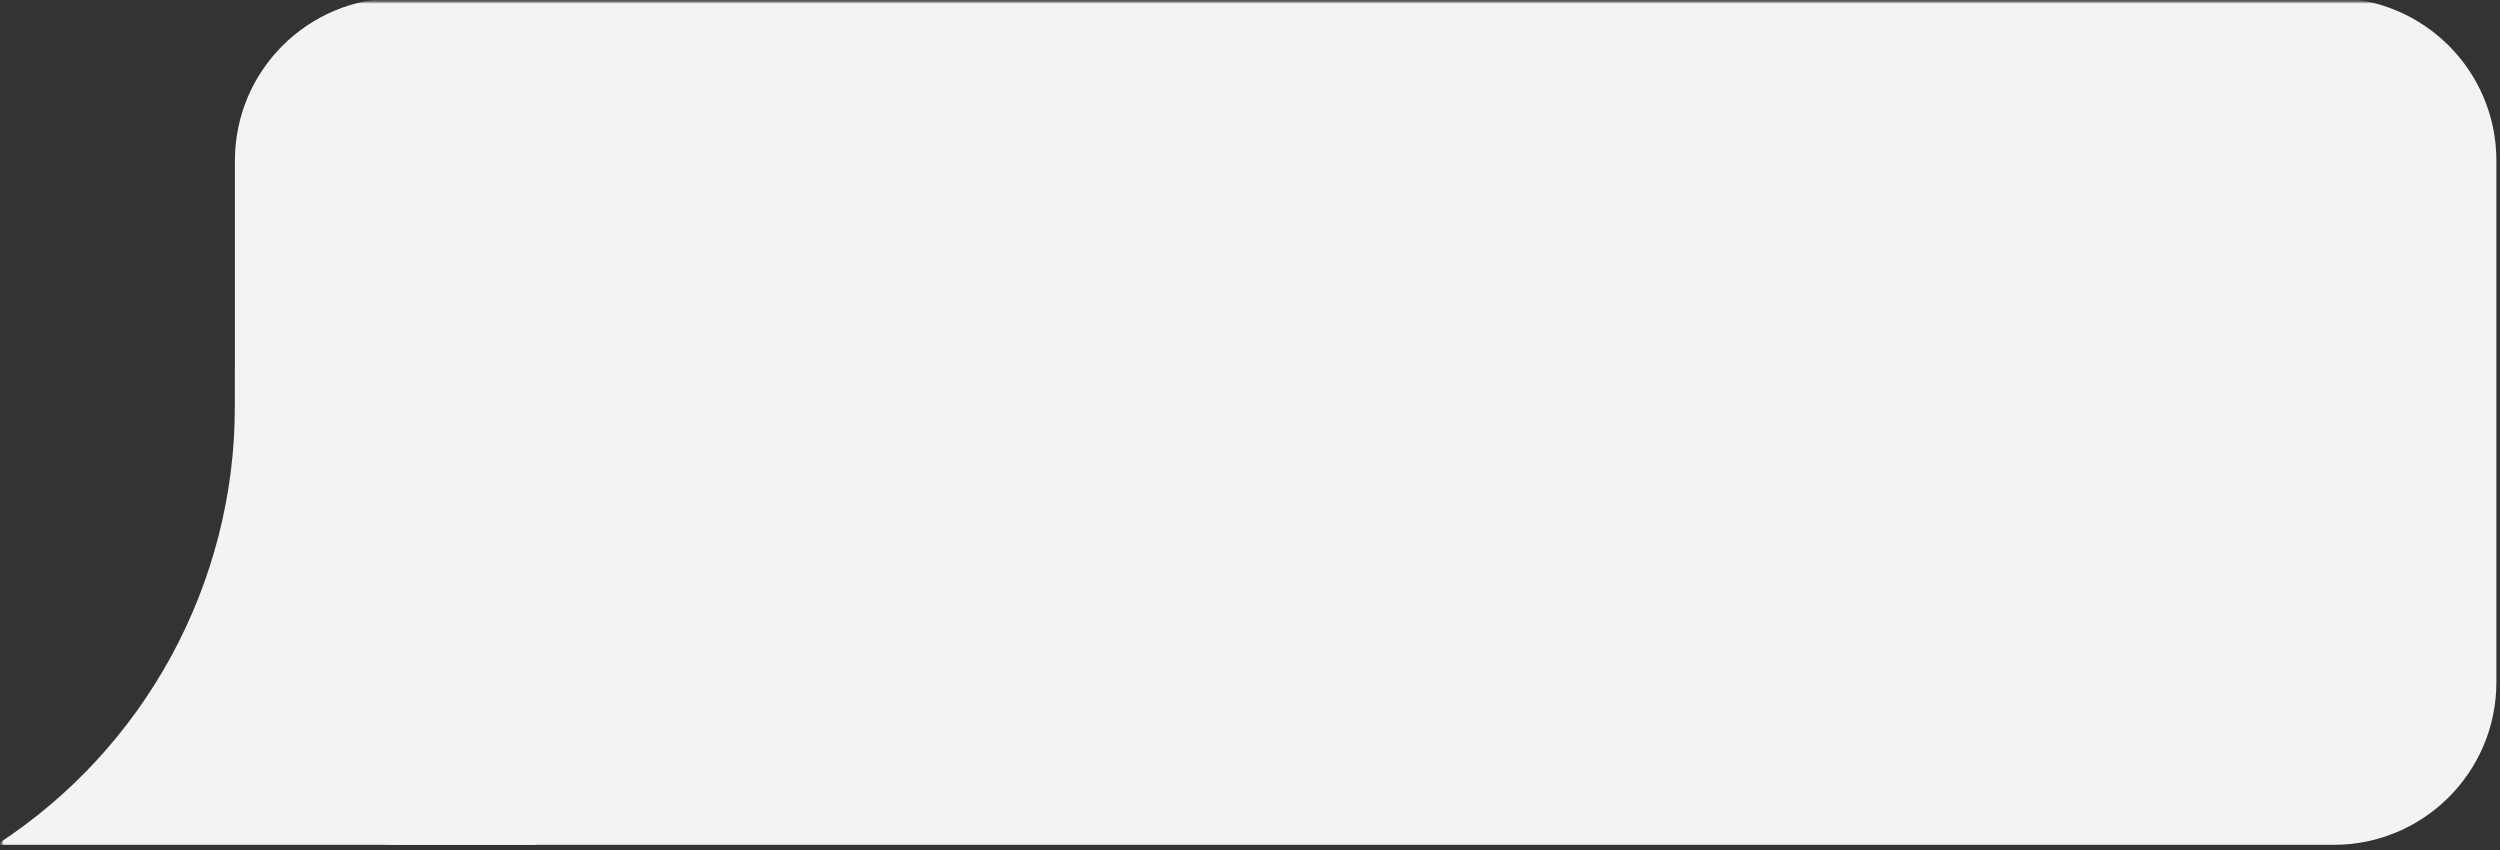 <?xml version="1.0" encoding="UTF-8"?> <svg xmlns="http://www.w3.org/2000/svg" width="350" height="119" viewBox="0 0 350 119" fill="none"><rect x="0" y="0" width="350" height="119" fill="#333333" stroke="none"/> <g clip-path="url(#clip0_1170_101)"> <mask id="mask0_1170_101" style="mask-type:luminance" maskUnits="userSpaceOnUse" x="0" y="0" width="350" height="119"> <path d="M350 0H0V119H350V0Z" fill="white"></path> </mask> <g mask="url(#mask0_1170_101)"> <mask id="mask1_1170_101" style="mask-type:luminance" maskUnits="userSpaceOnUse" x="0" y="0" width="350" height="119"> <path d="M350 0H0V119H350V0Z" fill="white"></path> </mask> <g mask="url(#mask1_1170_101)"> <mask id="mask2_1170_101" style="mask-type:luminance" maskUnits="userSpaceOnUse" x="0" y="0" width="350" height="119"> <path d="M350 0H0V119H350V0Z" fill="white"></path> </mask> <g mask="url(#mask2_1170_101)"> <path d="M326.733 -0.275H55.65C43.078 -0.275 32.887 9.916 32.887 22.488V95.511C32.887 108.083 43.078 118.275 55.65 118.275H326.733C339.305 118.275 349.496 108.083 349.496 95.511V22.488C349.496 9.916 339.305 -0.275 326.733 -0.275Z" fill="#F3F3F3"></path> <path d="M74.999 118.275H-0.5C20.318 104.79 32.886 81.675 32.886 56.871V51.502L74.999 118.275Z" fill="#F3F3F3"></path> </g> </g> </g> </g> <defs> <clipPath id="clip0_1170_101"> <rect width="350" height="119" fill="white"></rect> </clipPath> </defs> </svg> 